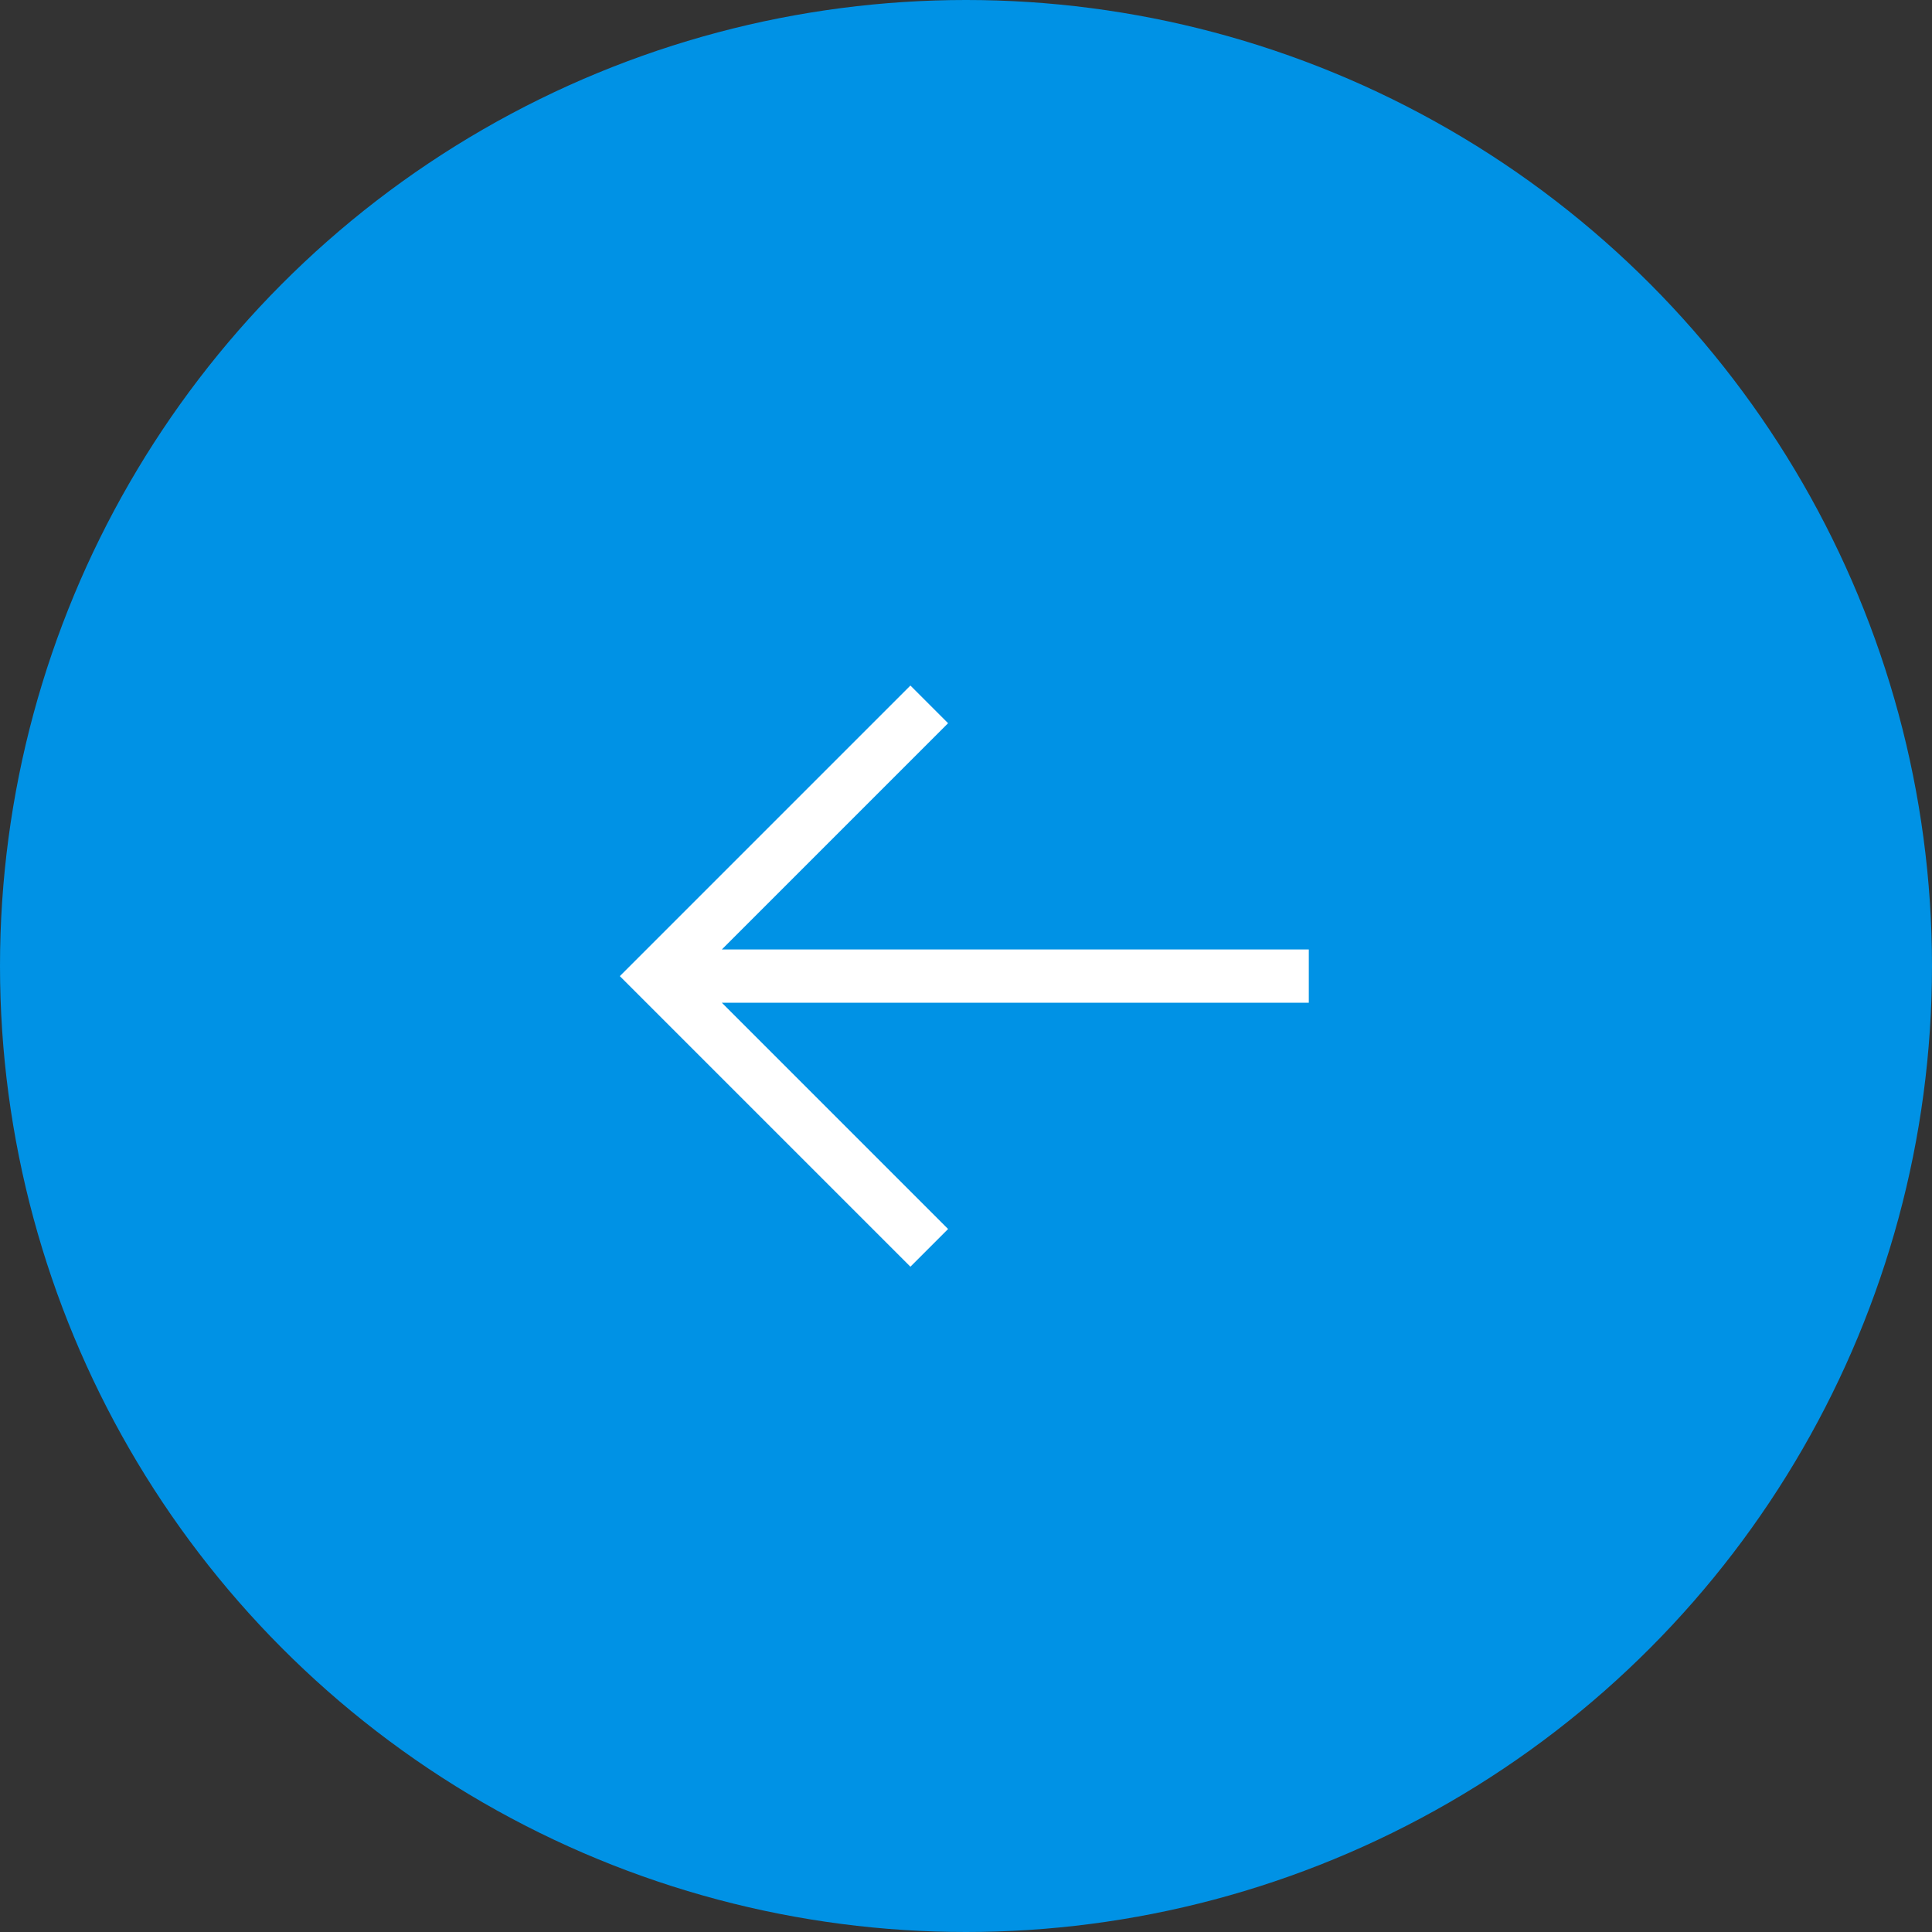 <svg data-name="グループ 7352" xmlns="http://www.w3.org/2000/svg" width="62" height="62"><rect width="100%" height="100%" fill="#333333" stroke="none"/><circle data-name="楕円形 377" cx="31" cy="31" r="31" fill="#0092e5"/><path data-name="パス 18719" d="M30.425 39.44l-7.26-7.261h18.836v-1.71H23.165l7.26-7.26L29.216 22l-9.325 9.325 9.325 9.325z" fill="#fff"/></svg>
